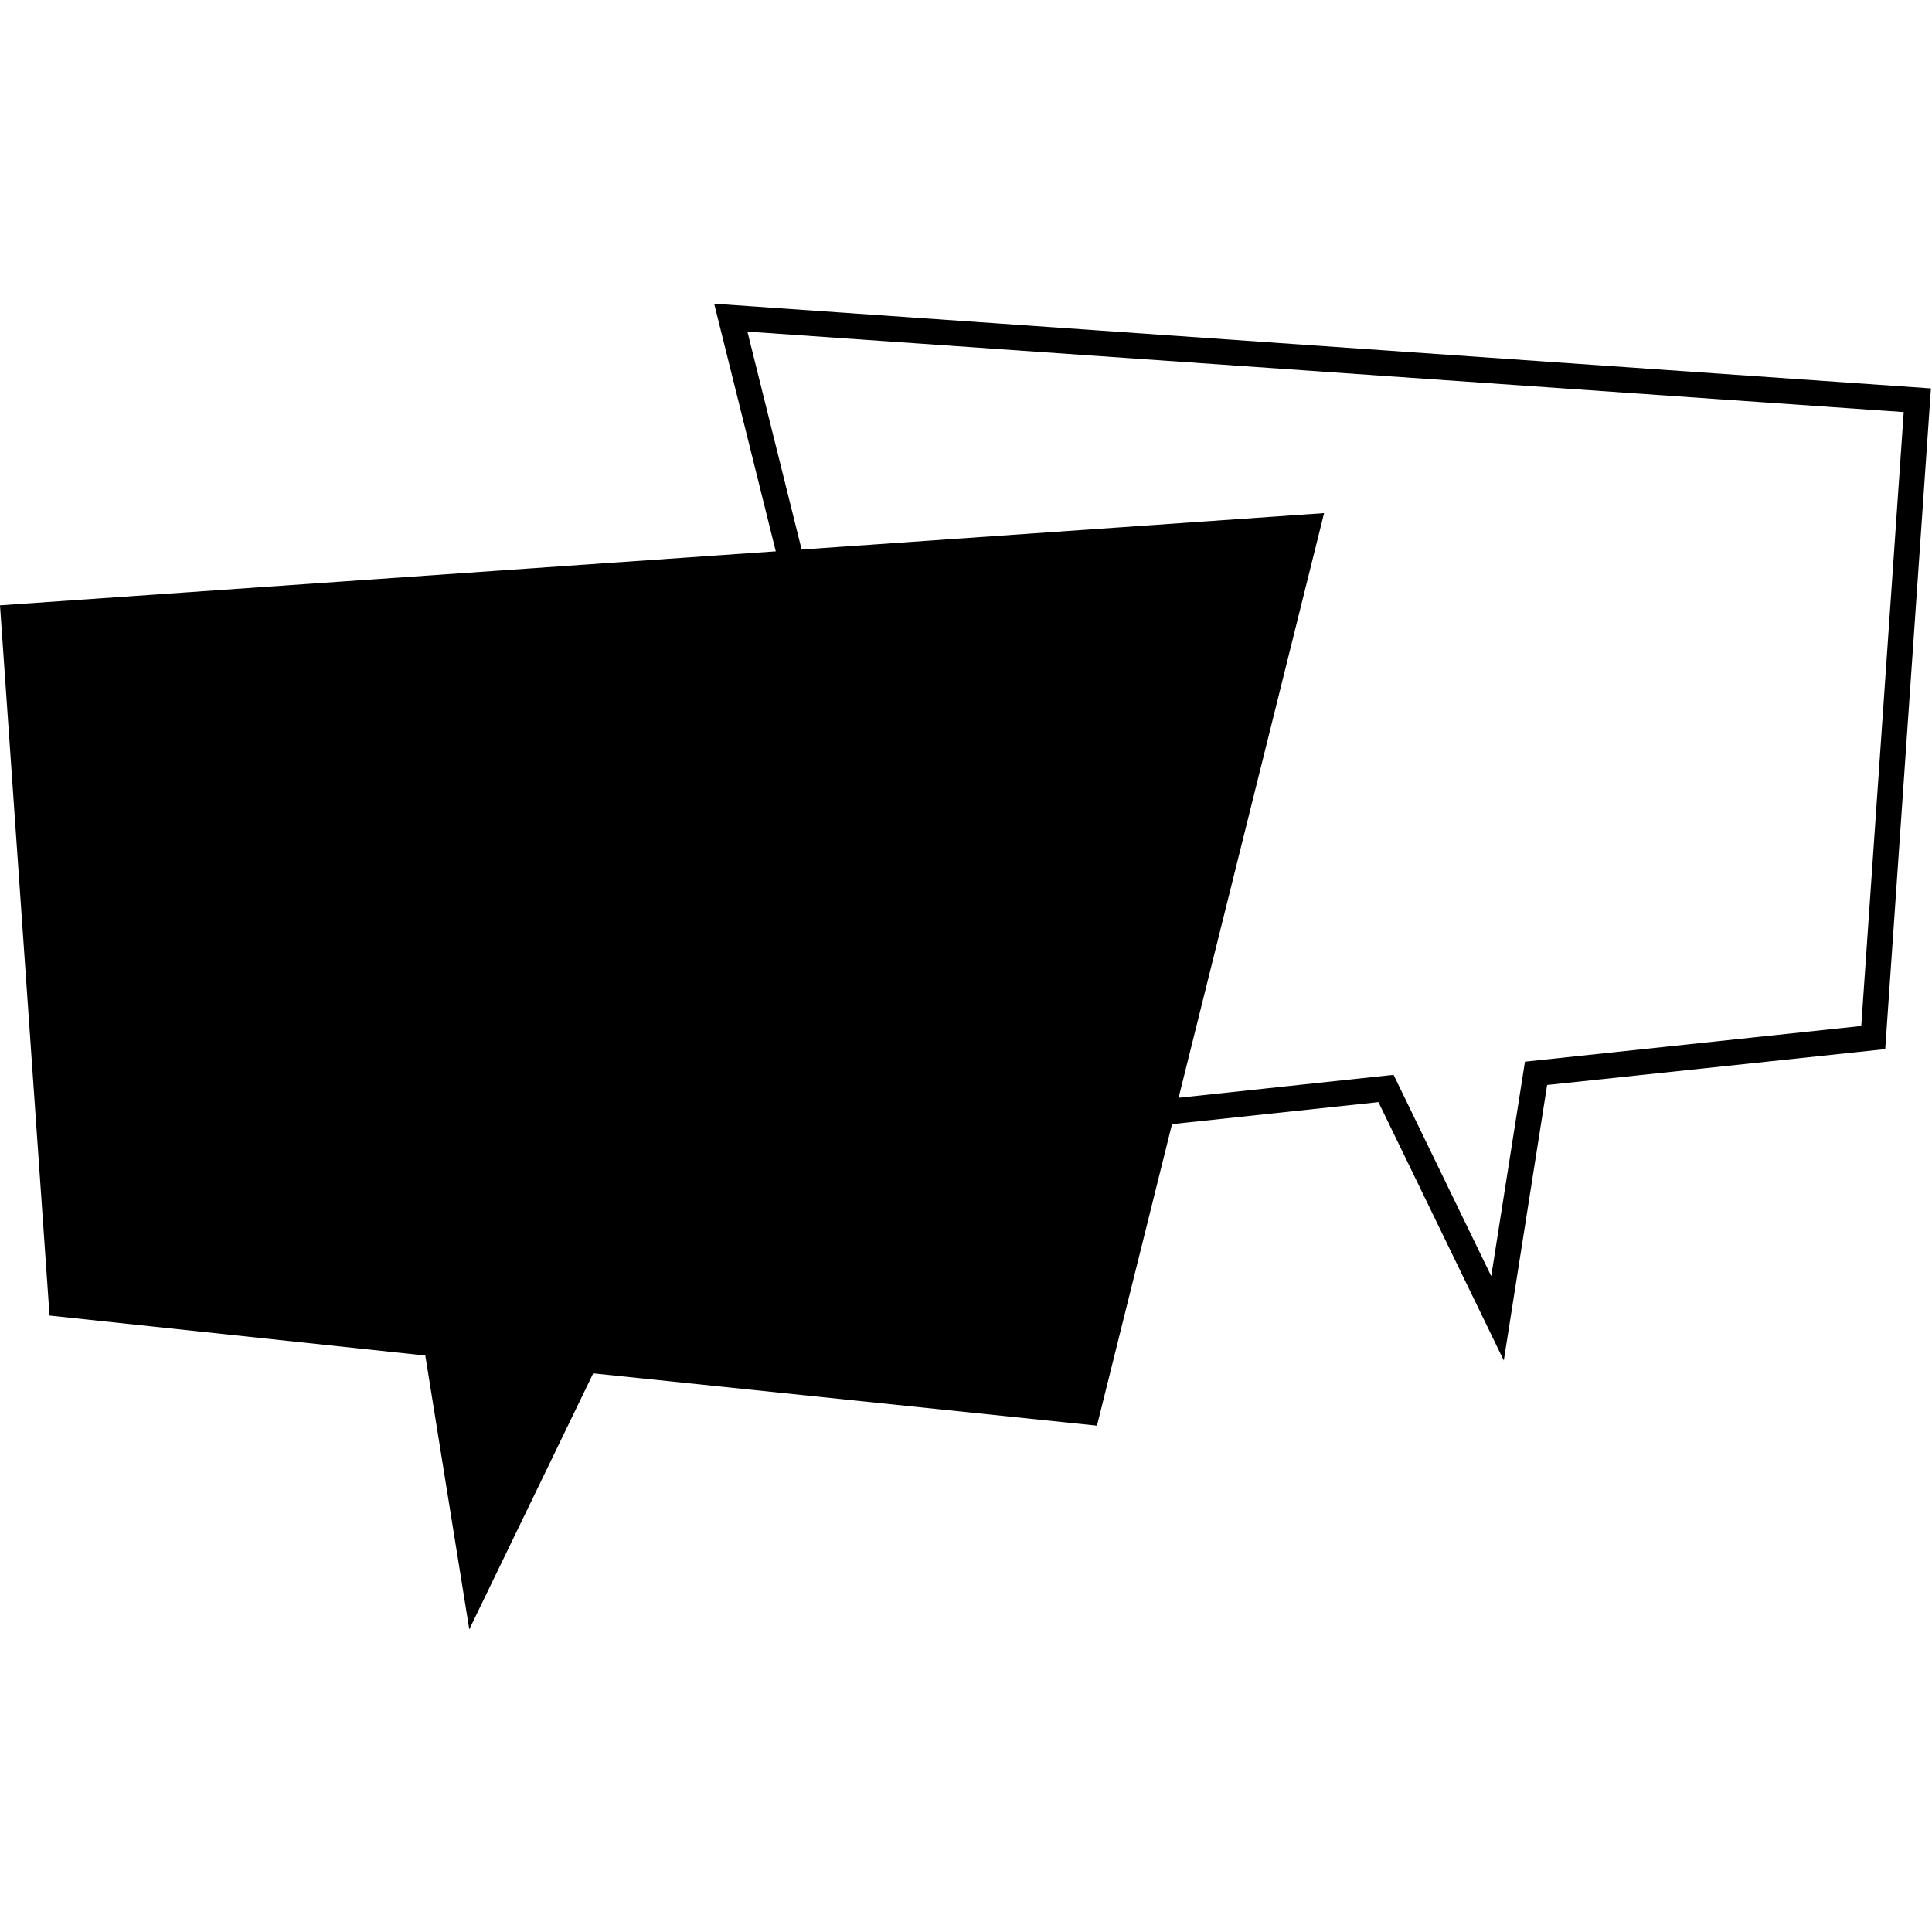 <svg xmlns="http://www.w3.org/2000/svg" xmlns:xlink="http://www.w3.org/1999/xlink" width="106" height="106" viewBox="0 0 106 106">
  <defs>
    <clipPath id="clip-path">
      <rect id="Rechteck_23" data-name="Rechteck 23" width="106" height="106" transform="translate(1173 1177)" fill="#fff"/>
    </clipPath>
  </defs>
  <g id="icon-4-wettbewerb" transform="translate(-1173 -1177)" clip-path="url(#clip-path)">
    <g id="Wettbewerb" transform="translate(1173 1194.429)">
      <g id="Gruppe_48" data-name="Gruppe 48" transform="translate(0 0)">
        <path id="Pfad_76" data-name="Pfad 76" d="M98.751,18.91l-65.1-4.531L44.832,59.312,69.6,56.669,75.718,69.28l2.114-13.442,18.5-1.963Z" transform="translate(6.444 -14.379)" fill="none" stroke="#000" stroke-miterlimit="10" stroke-width="1.4"/>
        <path id="Pfad_77" data-name="Pfad 77" d="M.744,28.24l72.647-5.06L60.93,73.248l-27.639-2.87-6.8,14.046L24.078,69.4,3.462,67.207Z" transform="translate(-0.744 -12.457)"/>
      </g>
    </g>
  </g>
</svg>

